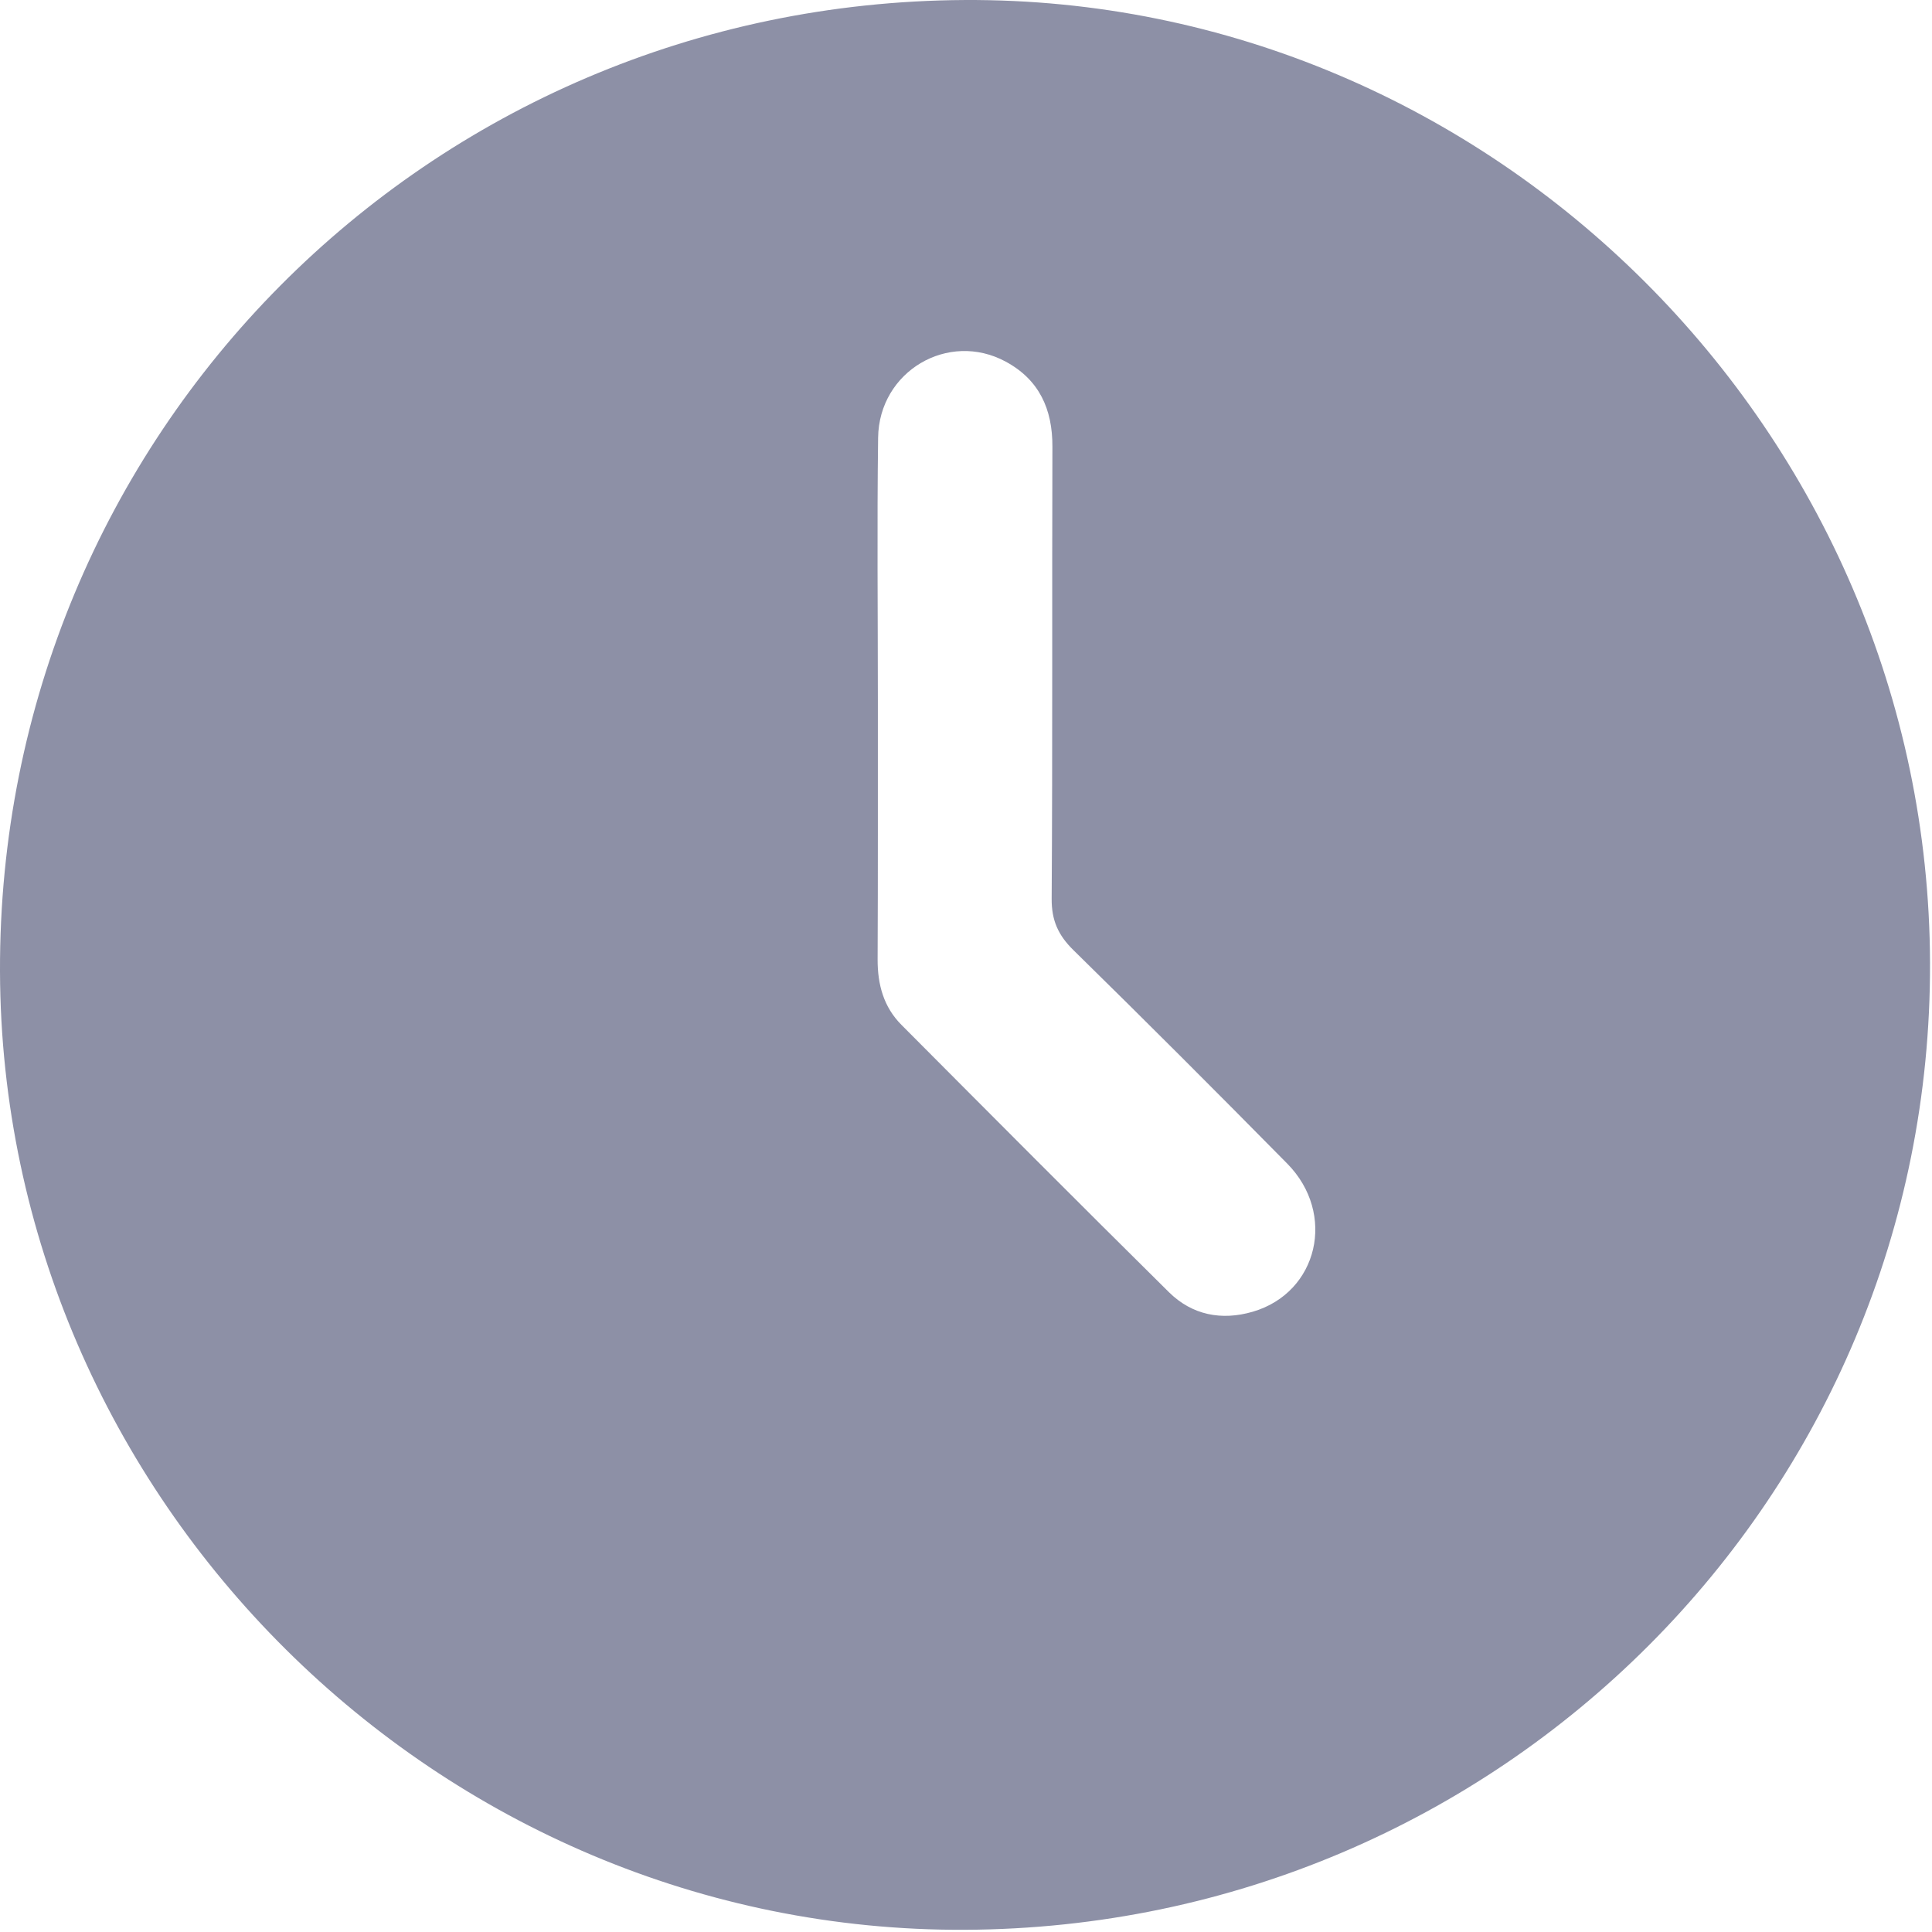 <?xml version="1.0" encoding="UTF-8"?> <svg xmlns="http://www.w3.org/2000/svg" width="235" height="235" viewBox="0 0 235 235" fill="none"><path d="M117.4 234.732C53.33 235.042 0.21 182.292 0 118.162C-0.21 52.942 51.99 0.362 117.33 0.002C181.47 -0.348 234.57 52.602 234.76 117.122C234.95 181.912 182.55 234.422 117.4 234.732ZM106.78 85.212C106.77 85.212 106.77 85.212 106.78 85.212C106.77 95.702 106.8 106.202 106.75 116.692C106.74 119.752 107.48 122.492 109.66 124.672C120.47 135.532 131.28 146.392 142.18 157.172C145 159.962 148.59 160.662 152.38 159.552C160.33 157.232 162.59 147.632 156.57 141.532C147.97 132.812 139.32 124.152 130.58 115.582C128.72 113.762 127.9 111.962 127.92 109.302C128.04 90.982 127.95 72.652 128.01 54.332C128.03 49.752 126.39 46.182 122.34 43.992C115.34 40.202 106.92 45.162 106.81 53.232C106.67 63.892 106.78 74.552 106.78 85.212Z" fill="#8D90A6"></path></svg> 